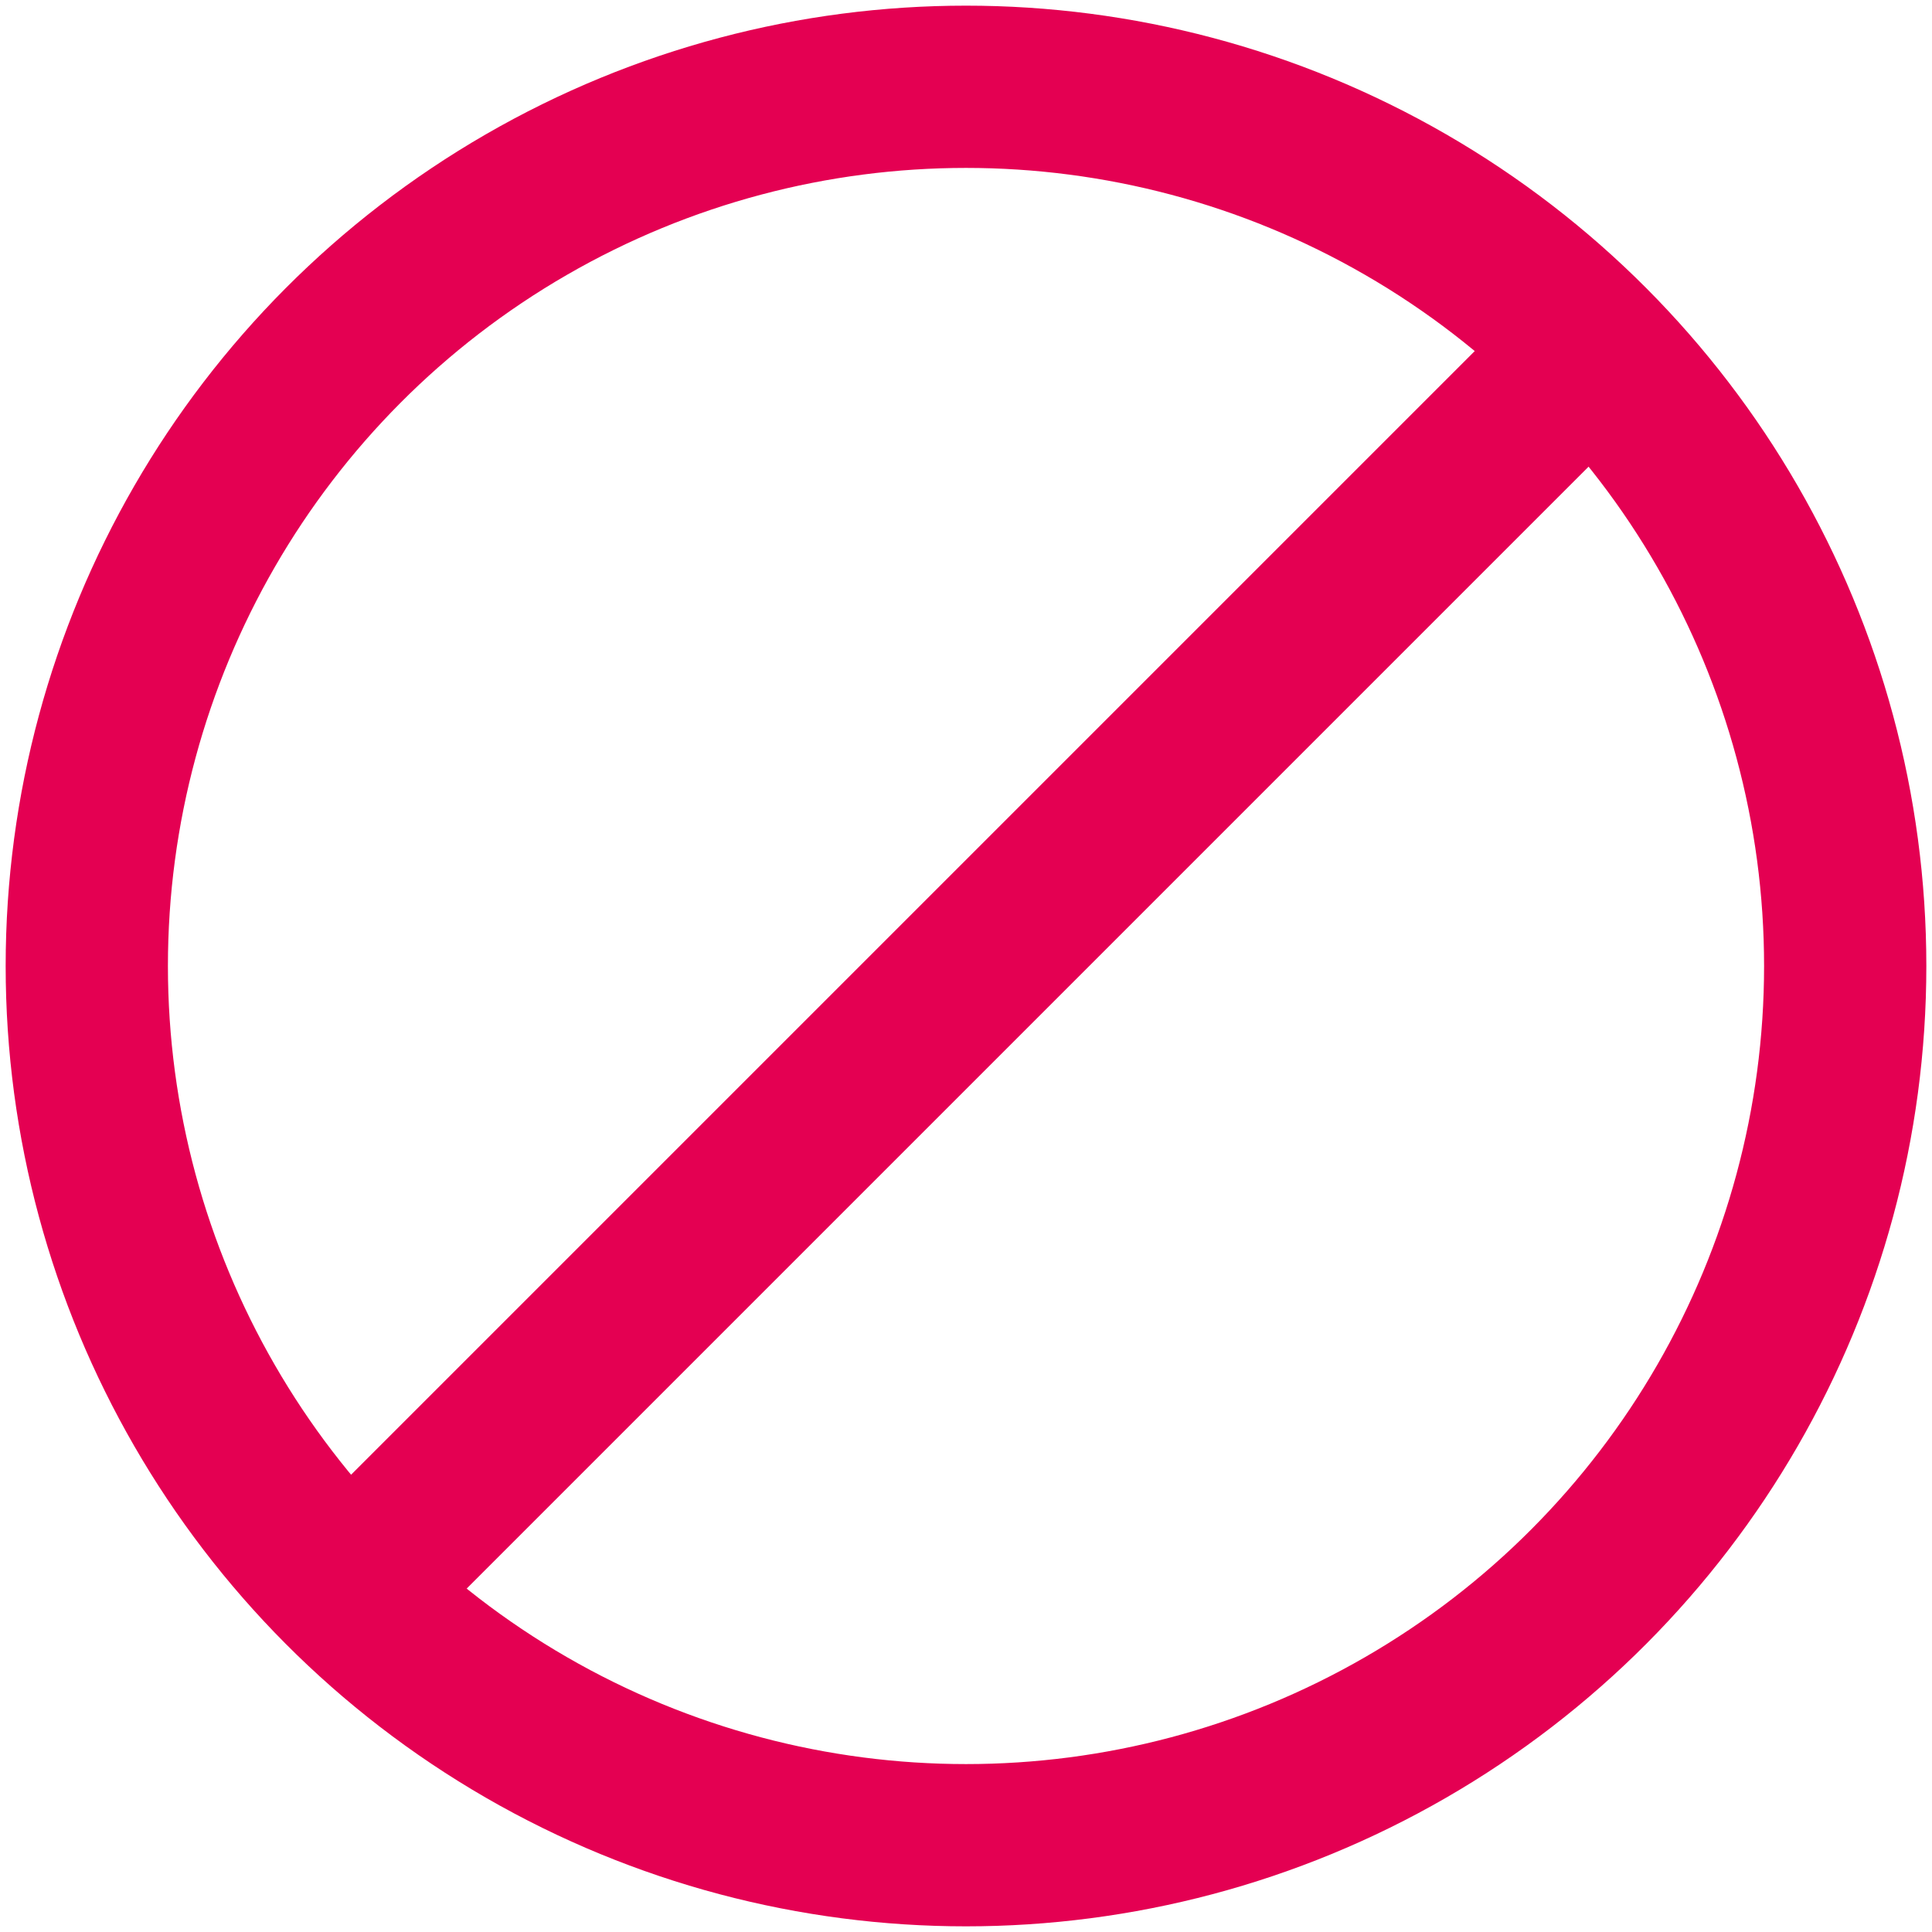 <?xml version="1.0" encoding="UTF-8"?> <svg xmlns="http://www.w3.org/2000/svg" id="Capa_1" data-name="Capa 1" viewBox="0 0 512 512"> <defs> <style>.cls-1{fill:none;stroke:#e40052;stroke-miterlimit:10;stroke-width:43px;}</style> </defs> <title>flower</title> <circle class="cls-1" cx="256" cy="256" r="233"></circle> <line class="cls-1" x1="418.9" y1="95.36" x2="93.1" y2="421.16"></line> </svg> 